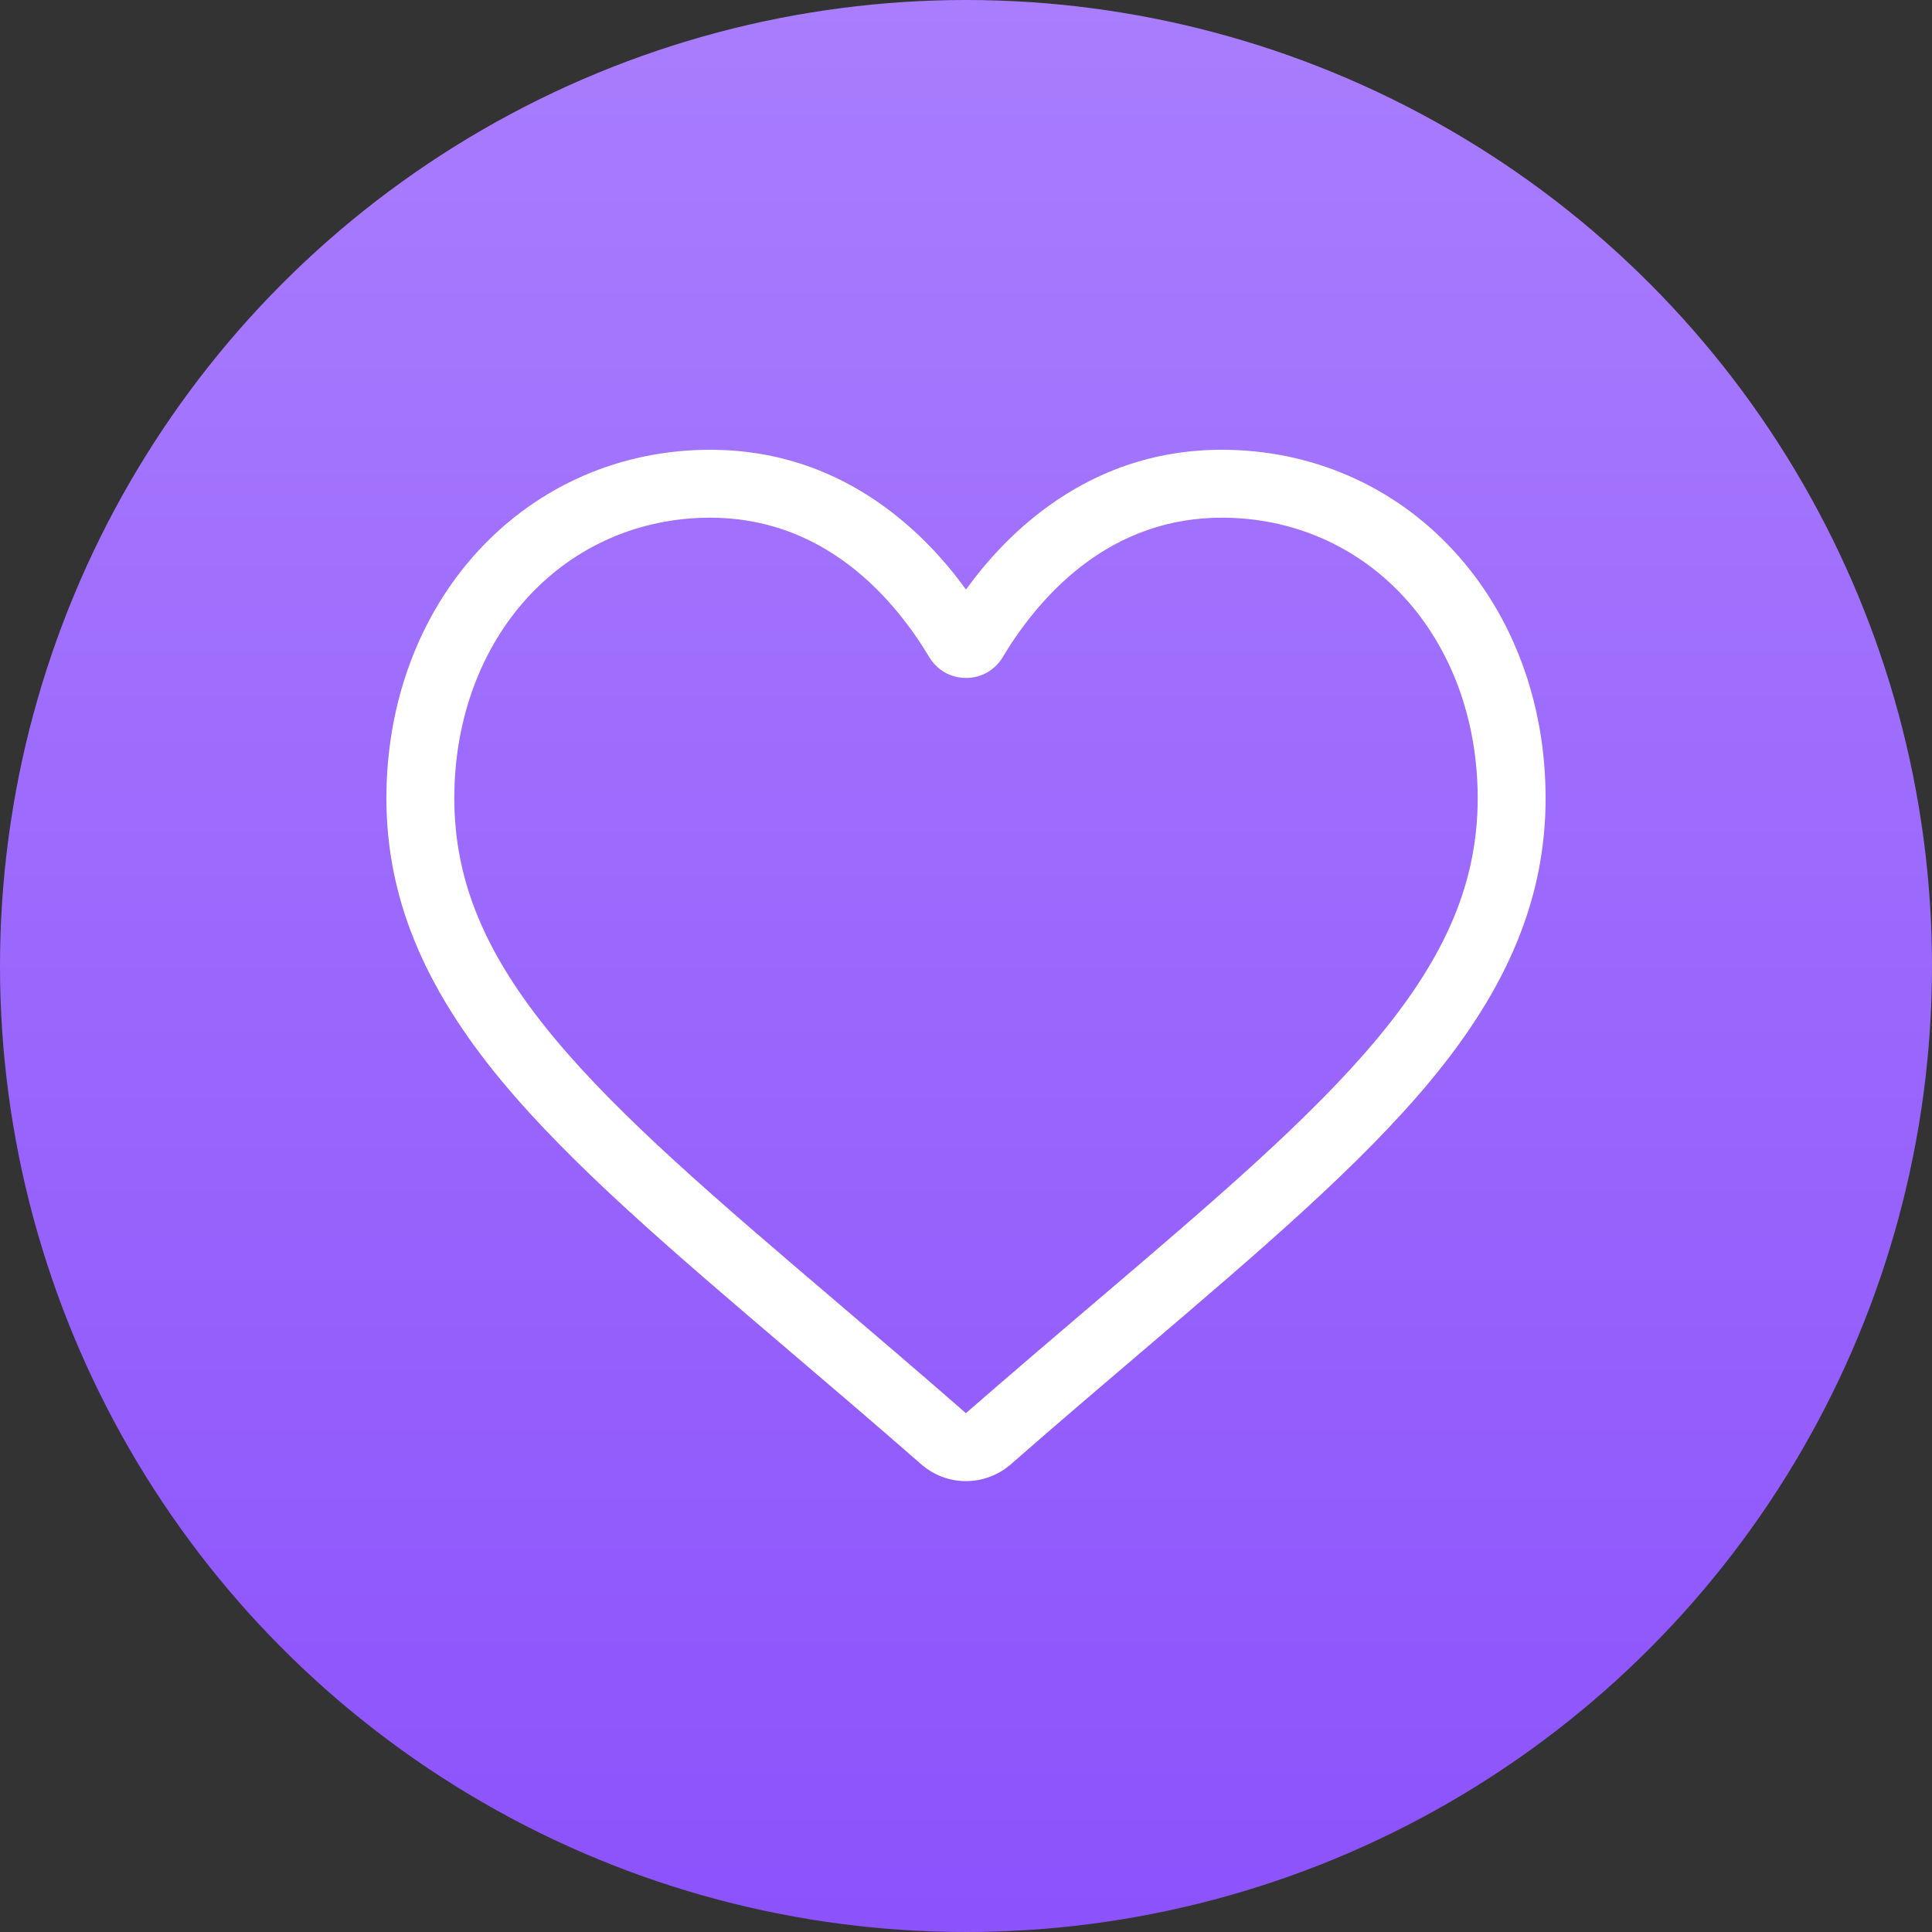 <svg width="40" height="40" viewBox="0 0 40 40" fill="none" xmlns="http://www.w3.org/2000/svg">
<rect x="0" y="0" width="40" height="40" fill="#333333" stroke="none"/>
<circle cx="20" cy="20" r="20" fill="url(#paint0_linear_1418_132)"/>
<path d="M20 30.665C19.658 30.665 19.329 30.541 19.072 30.316C18.103 29.468 17.168 28.672 16.343 27.969L16.339 27.965C13.921 25.905 11.833 24.125 10.38 22.372C8.756 20.413 8 18.555 8 16.525C8 14.553 8.676 12.734 9.904 11.402C11.146 10.055 12.851 9.312 14.705 9.312C16.09 9.312 17.359 9.75 18.475 10.614C19.039 11.05 19.55 11.584 20 12.206C20.45 11.584 20.961 11.05 21.525 10.614C22.642 9.75 23.91 9.312 25.296 9.312C27.149 9.312 28.854 10.055 30.096 11.402C31.324 12.734 32 14.553 32 16.525C32 18.555 31.244 20.413 29.62 22.372C28.167 24.125 26.079 25.905 23.662 27.965C22.835 28.669 21.899 29.467 20.928 30.317C20.671 30.541 20.341 30.665 20 30.665ZM14.705 10.718C13.248 10.718 11.911 11.3 10.937 12.355C9.95 13.426 9.406 14.907 9.406 16.525C9.406 18.232 10.04 19.759 11.463 21.475C12.838 23.135 14.883 24.877 17.251 26.895L17.255 26.899C18.083 27.605 19.021 28.404 19.998 29.258C20.98 28.403 21.92 27.602 22.75 26.895C25.118 24.877 27.163 23.135 28.537 21.475C29.96 19.759 30.594 18.232 30.594 16.525C30.594 14.907 30.05 13.426 29.063 12.355C28.09 11.3 26.752 10.718 25.296 10.718C24.229 10.718 23.249 11.057 22.385 11.726C21.614 12.322 21.077 13.076 20.762 13.603C20.6 13.875 20.316 14.036 20 14.036C19.684 14.036 19.4 13.875 19.238 13.603C18.923 13.076 18.386 12.322 17.615 11.726C16.751 11.057 15.771 10.718 14.705 10.718Z" fill="white"/>
<defs>
<linearGradient id="paint0_linear_1418_132" x1="20" y1="0" x2="20" y2="40" gradientUnits="userSpaceOnUse">
<stop stop-color="#A97DFD"/>
<stop offset="1" stop-color="#8C52FC"/>
</linearGradient>
</defs>
</svg>
